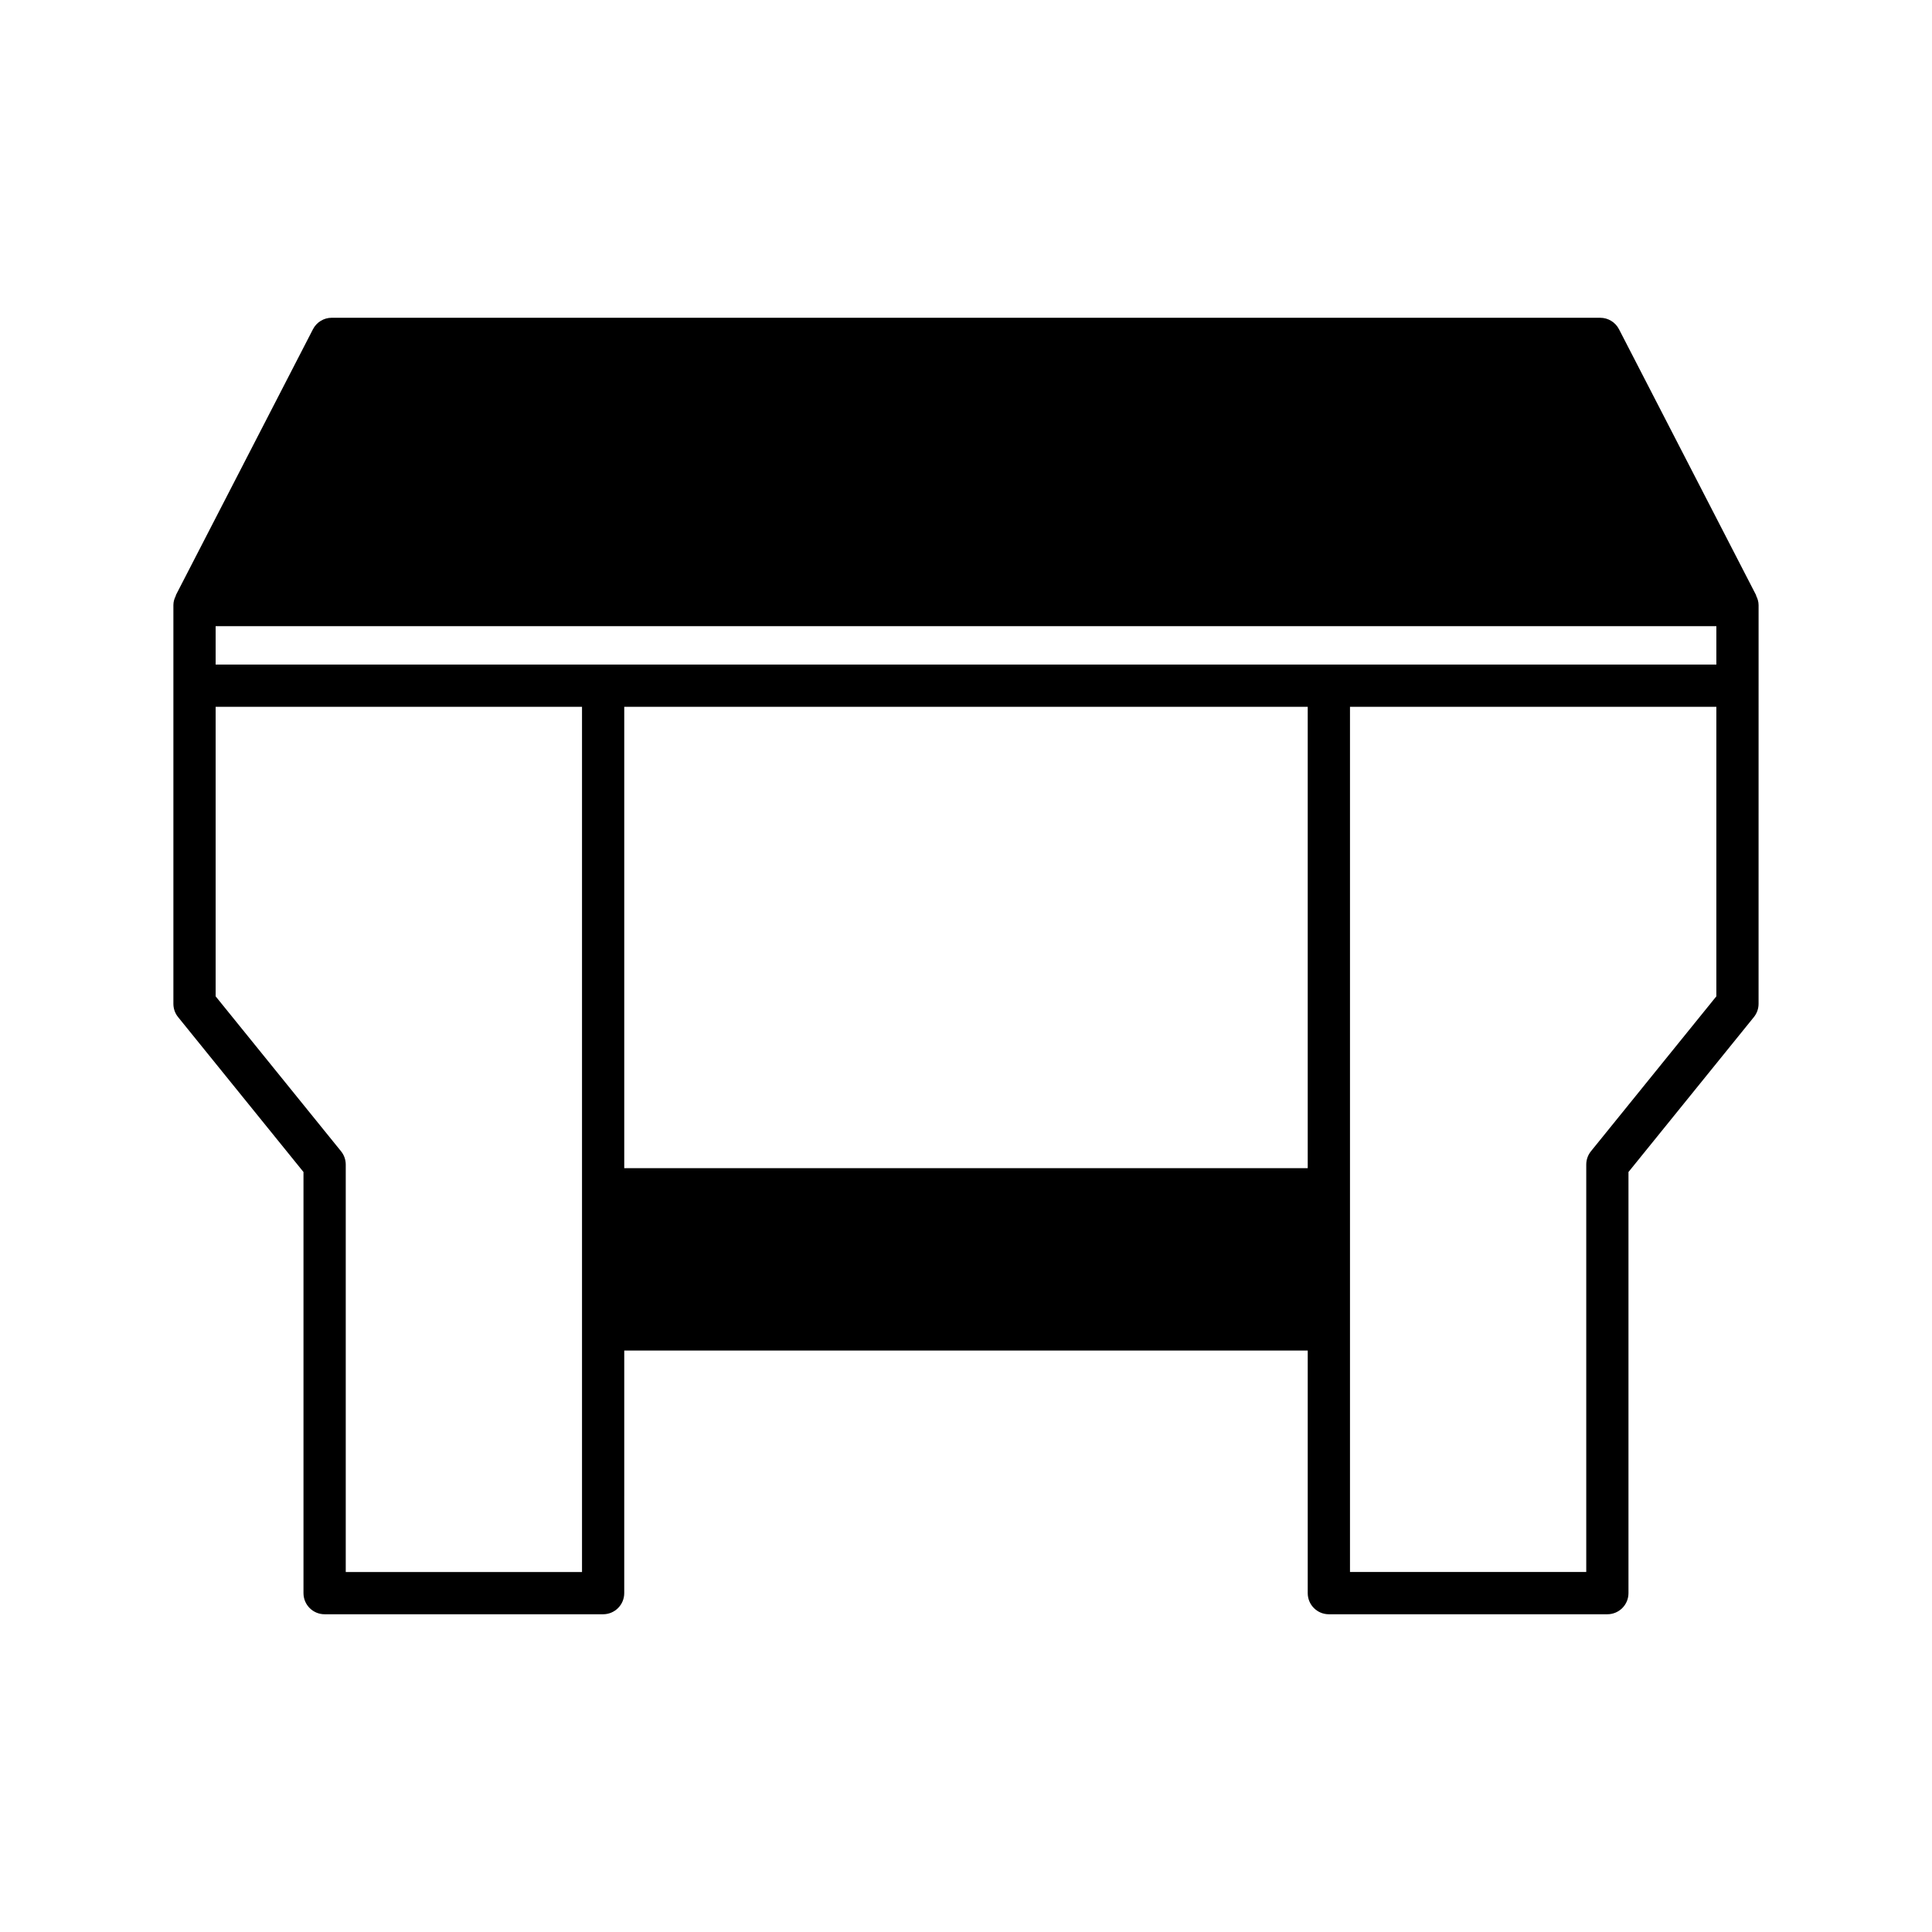 <?xml version="1.0" encoding="UTF-8"?>
<!-- Uploaded to: SVG Repo, www.svgrepo.com, Generator: SVG Repo Mixer Tools -->
<svg fill="#000000" width="800px" height="800px" version="1.1" viewBox="144 144 512 512" xmlns="http://www.w3.org/2000/svg">
 <path d="m189.95 325.71v84.312c0 1.285 0.441 2.527 1.246 3.519l33.23 41.055v111.6c0 3.094 2.508 5.598 5.598 5.598h73.805c3.09 0 5.598-2.504 5.598-5.598l0.004-64.293h181.13v64.293c0 3.094 2.508 5.598 5.598 5.598h73.805c3.09 0 5.598-2.504 5.598-5.598v-111.6l33.23-41.055c0.805-0.996 1.246-2.234 1.246-3.519l0.004-84.312v-21.363c0-0.93-0.281-1.766-0.68-2.535l0.055-0.027-36.367-70.535c-0.961-1.863-2.879-3.035-4.973-3.035l-336.16-0.004c-2.098 0-4.016 1.168-4.977 3.035l-36.367 70.535 0.055 0.027c-0.398 0.77-0.68 1.605-0.68 2.535zm300.61 127.86h-181.13v-122.26h181.13zm108.29-45.531-33.23 41.055c-0.805 0.996-1.246 2.234-1.246 3.519v107.98h-62.613v-229.29h97.09zm-397.7-98.094h397.7v10.168h-397.7zm0 21.363h97.09v229.29h-62.613v-107.98c0-1.285-0.441-2.527-1.246-3.519l-33.23-41.055z"/>
</svg>